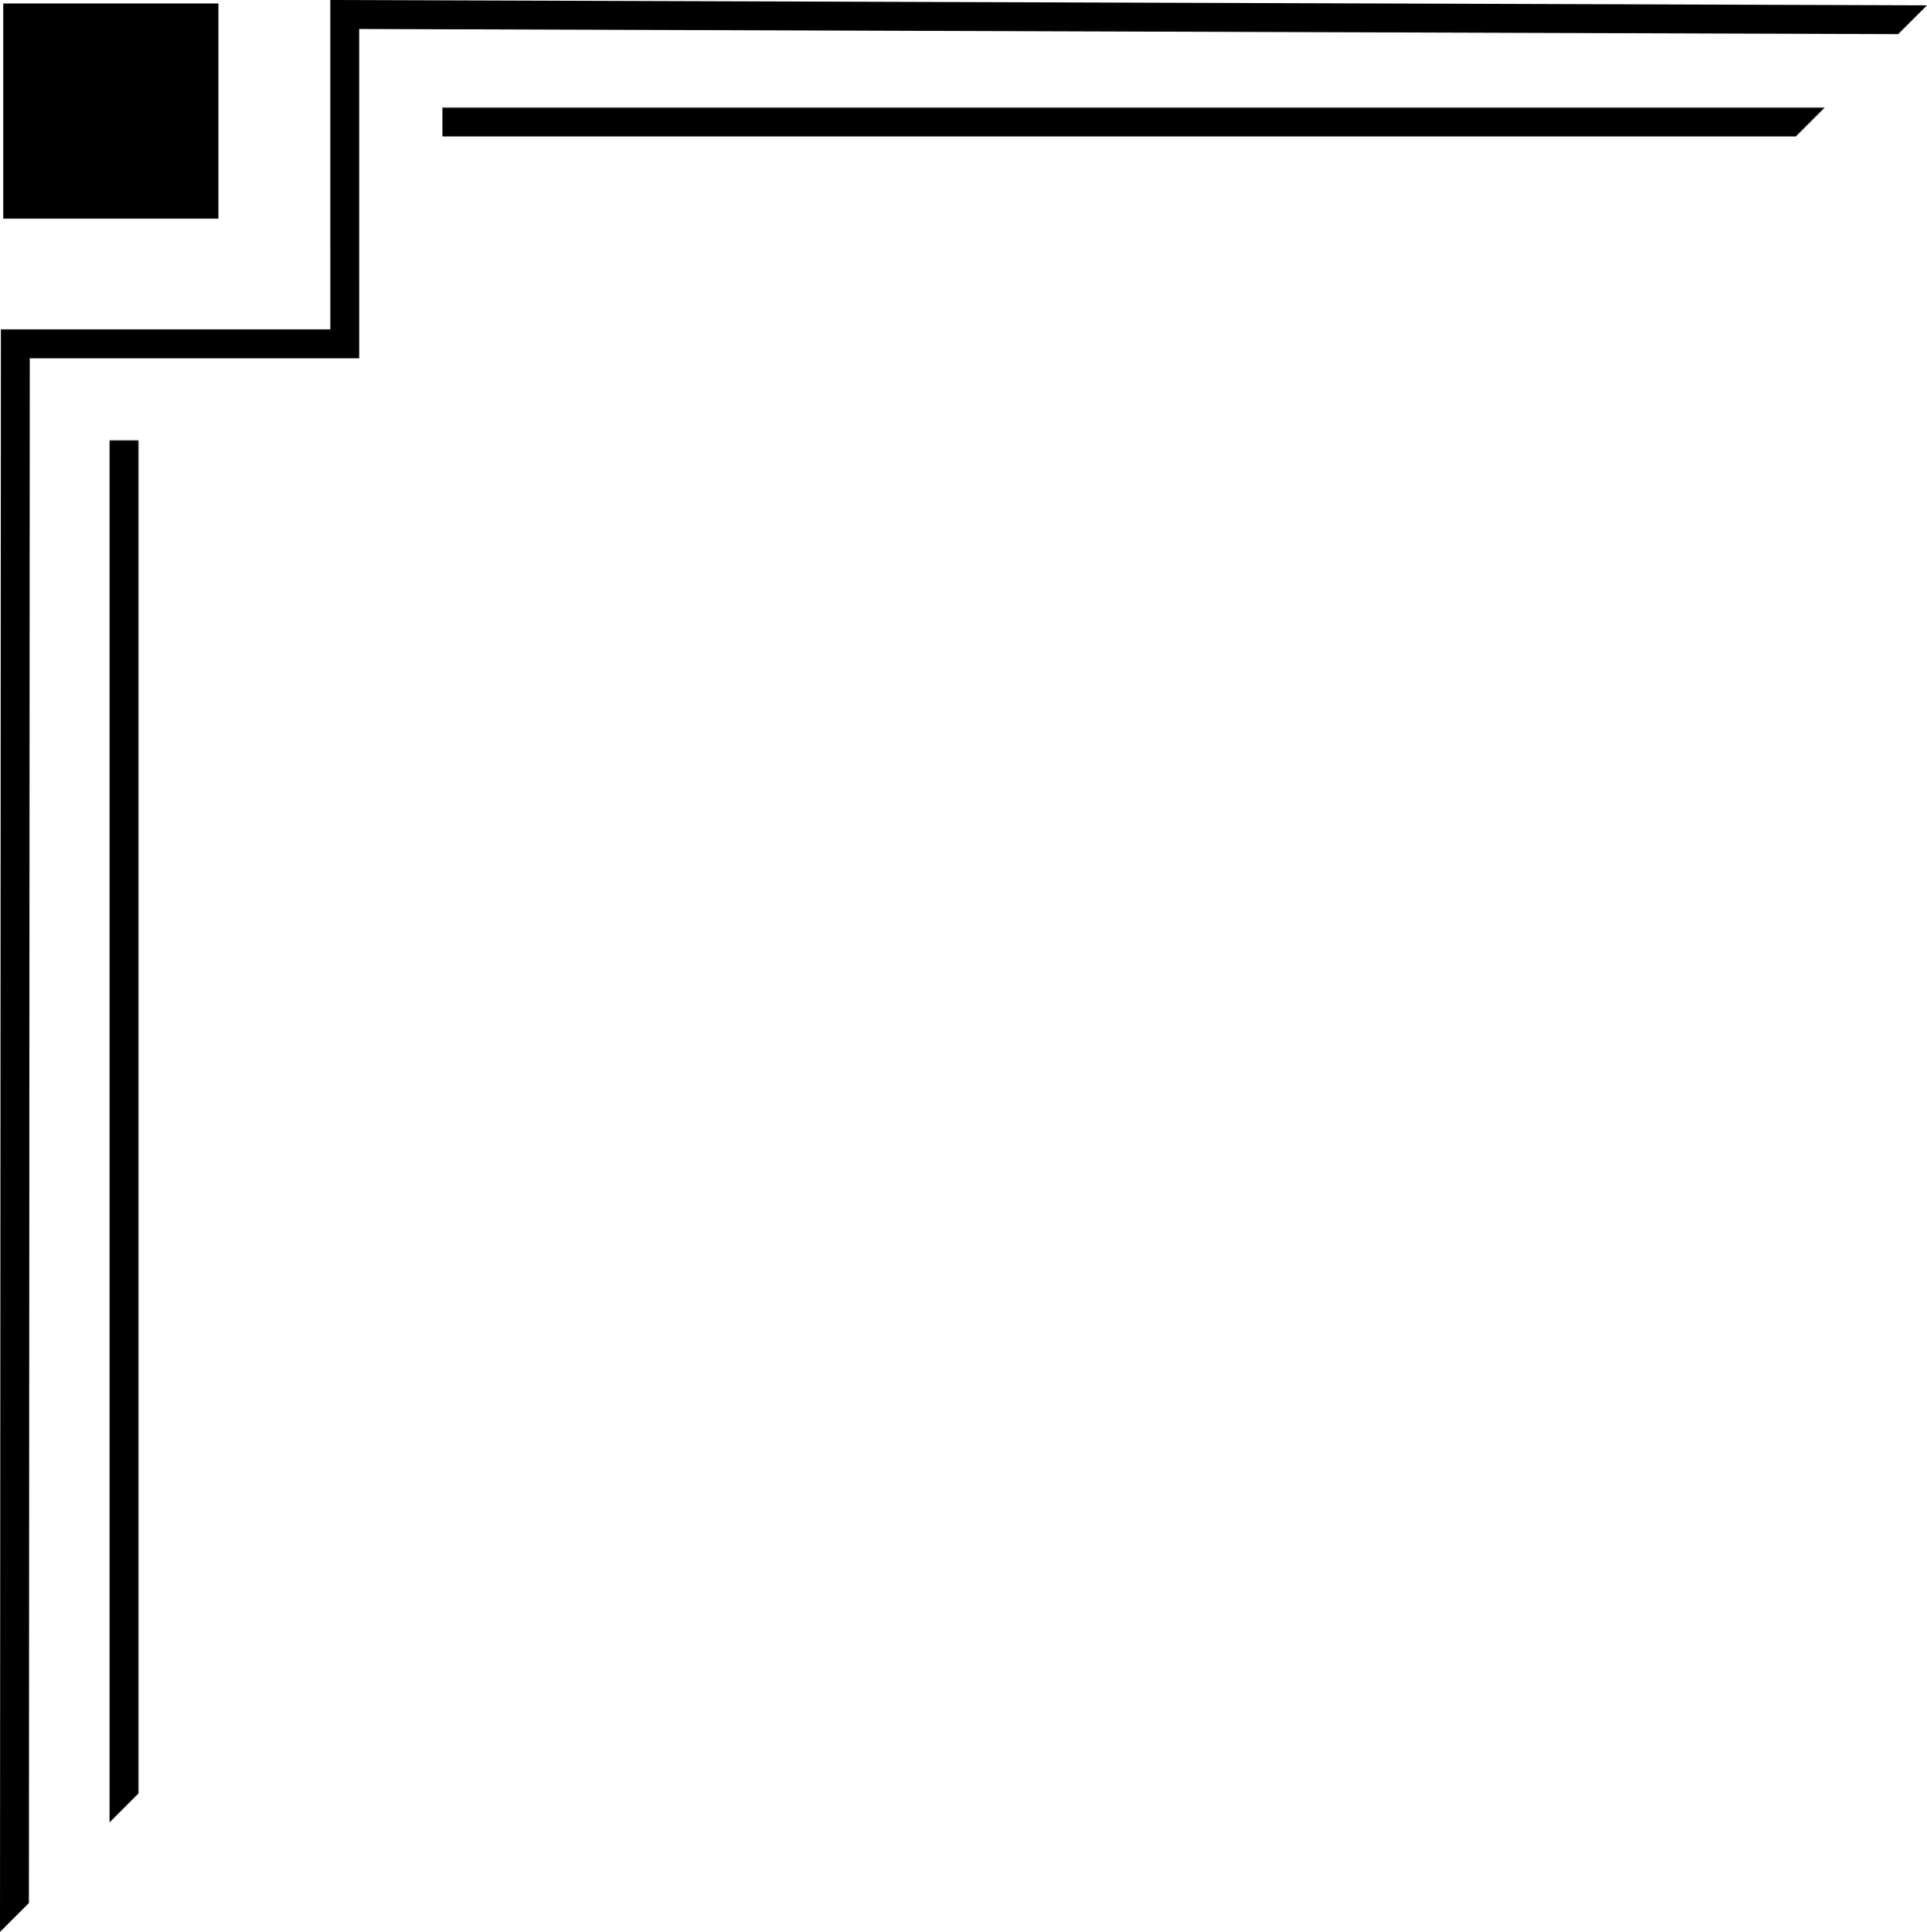 <?xml version="1.0" encoding="UTF-8" standalone="no"?><svg xmlns="http://www.w3.org/2000/svg" xmlns:xlink="http://www.w3.org/1999/xlink" fill="#000000" height="1096.8" preserveAspectRatio="xMidYMid meet" version="1" viewBox="0.0 0.0 1093.8 1096.8" width="1093.8" zoomAndPan="magnify"><g data-name="Layer 2"><g data-name="Layer 1" fill="#000000" id="change1_1"><path d="M1093.788 3.026L1077.447 19.367 203.866 16.447 203.873 203.399 16.886 203.399 16.398 1080.417 0 1096.814 0.509 187.008 187.482 187.008 187.475 0 1089.489 3.012 1093.788 3.026z"/><path d="M78.593 250.031L78.593 1018.218 62.203 1034.608 62.203 250.031 78.593 250.031z"/><path d="M251.142 61.092L1035.719 61.092 1019.328 77.483 251.142 77.483 251.142 61.092z"/><path d="M1.841 1.972H123.998V124.129H1.841z"/></g></g></svg>